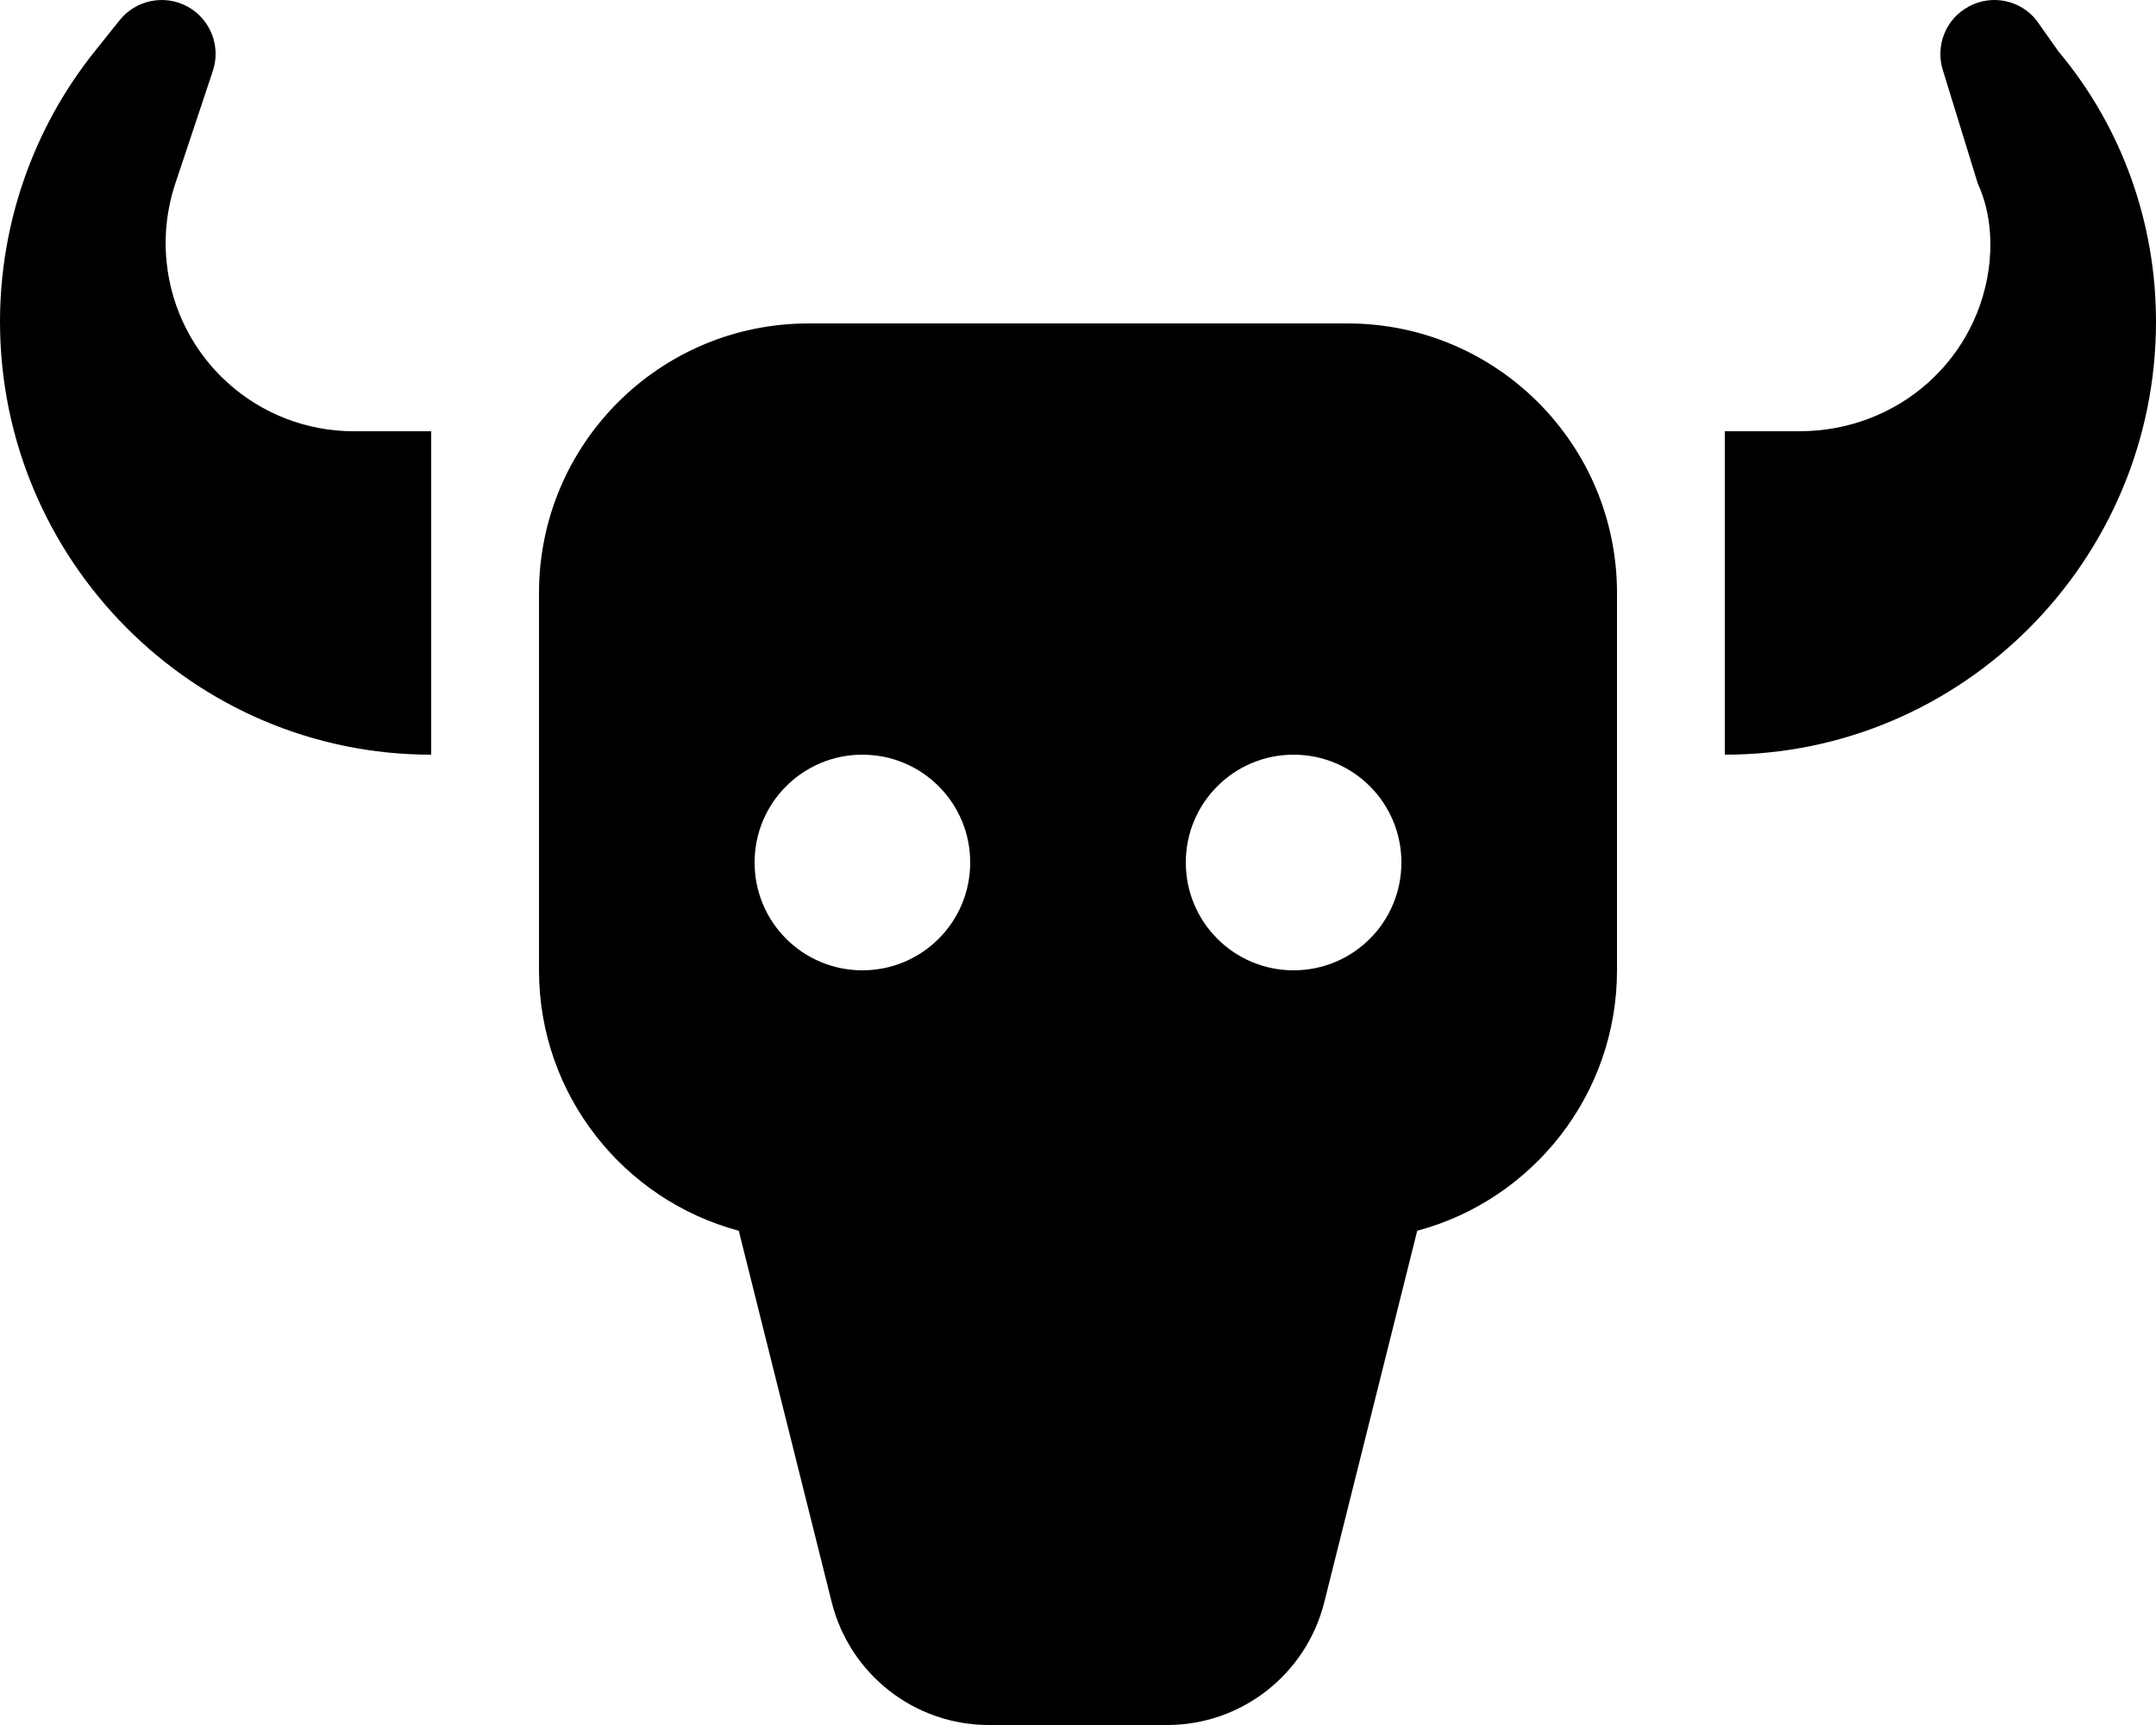 <svg xmlns="http://www.w3.org/2000/svg" viewBox="0 0 640 512"><!--! Font Awesome Pro 6.1.2 by @fontawesome - https://fontawesome.com License - https://fontawesome.com/license (Commercial License) Copyright 2022 Fonticons, Inc. --><path d="M52.04 54.48C49.55 61.95 48.67 69.87 49.45 77.7C52.31 106.3 76.33 128 105 128H128V224C57.21 224 0 166.1 0 95.47C0 66.44 9.875 38.05 28.05 15.33L35.51 6.006C40.35-.048 48.84-1.758 55.65 1.947C62.46 5.652 65.63 13.71 63.18 21.06L52.04 54.48zM400 96C444.2 96 480 131.8 480 176V288C480 325 454.8 356.2 420.7 365.3L393.1 475.6C387.7 497 368.5 512 346.5 512H293.5C271.5 512 252.3 497 246.9 475.6L219.3 365.3C185.2 356.2 160 325 160 288V176C160 131.8 195.8 96 240 96H400zM256 224C238.3 224 224 238.3 224 256C224 273.7 238.3 288 256 288C273.7 288 288 273.7 288 256C288 238.3 273.7 224 256 224zM384 288C401.7 288 416 273.7 416 256C416 238.3 401.7 224 384 224C366.3 224 352 238.3 352 256C352 273.7 366.3 288 384 288zM604.5 6.006L611.1 15.33C630.1 38.04 640 66.44 640 95.47C640 166.1 582.8 224 512 224V128H534.1C563.7 128 587.7 106.3 590.6 77.7C591.3 69.86 590.5 61.95 587.1 54.48L576.8 21.06C574.4 13.71 577.5 5.651 584.4 1.946C591.2-1.759 599.7-.048 604.5 6.006H604.5z"/></svg>